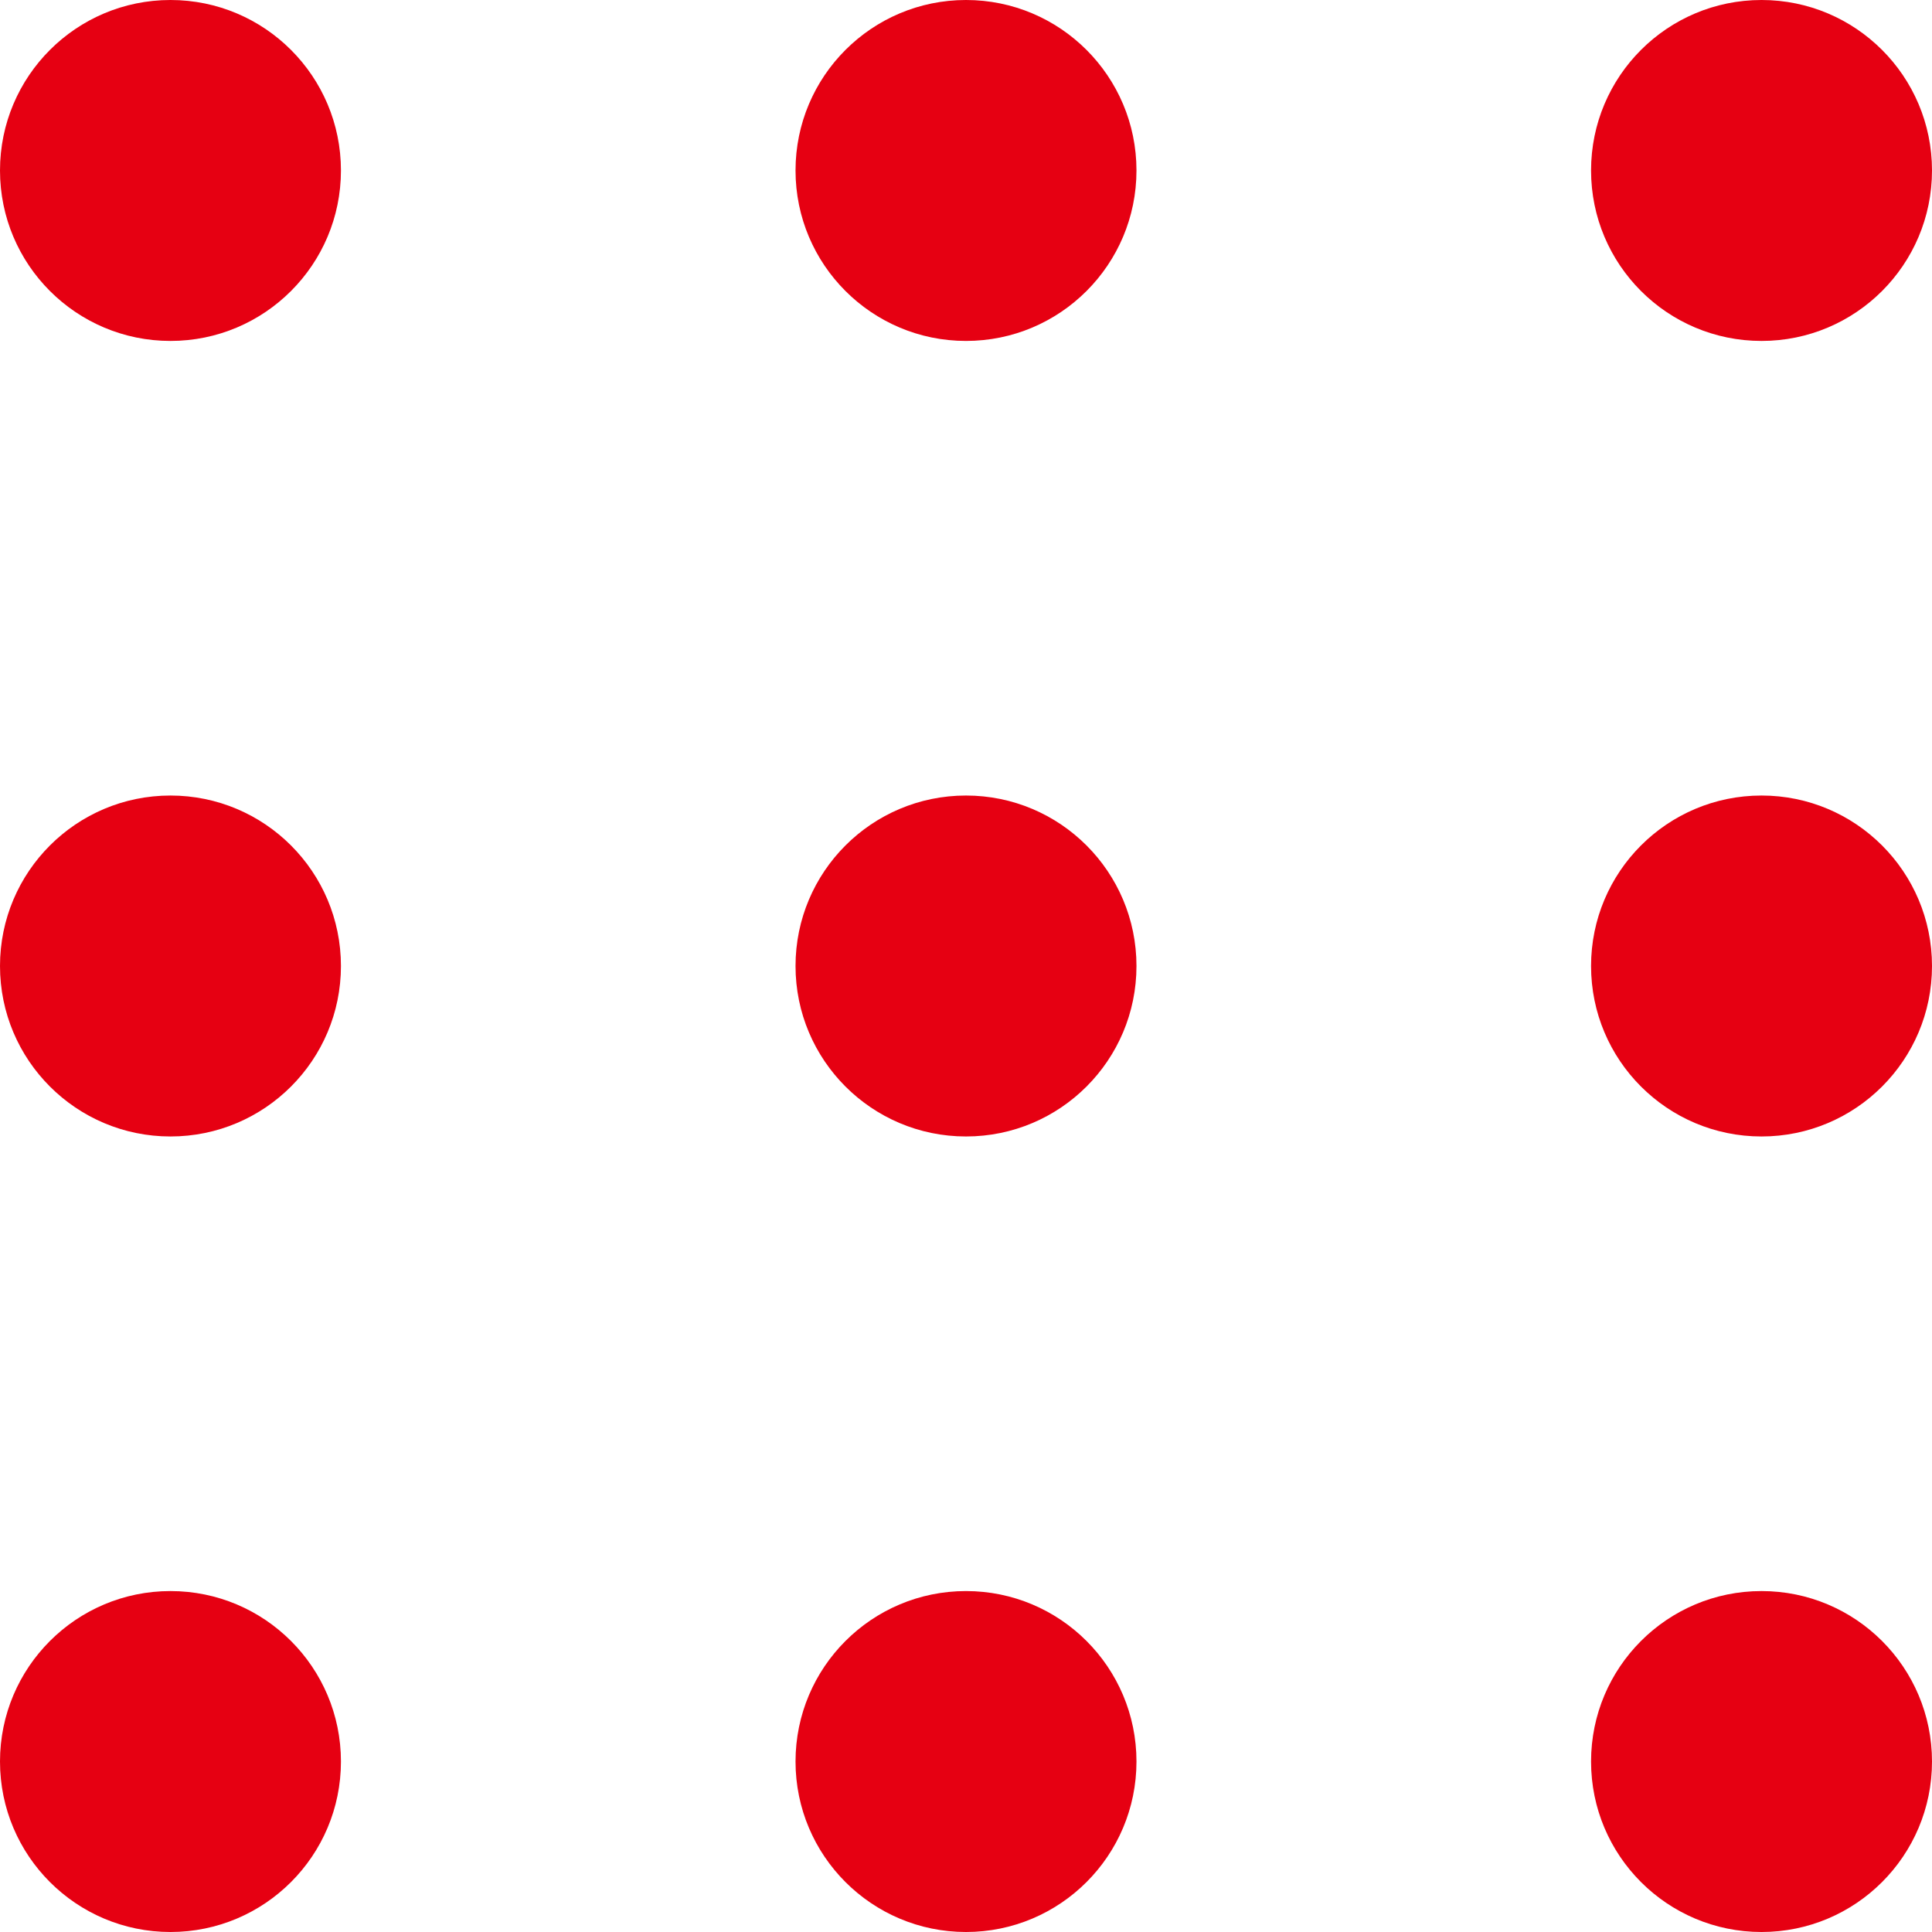 <svg xmlns="http://www.w3.org/2000/svg" xmlns:xlink="http://www.w3.org/1999/xlink" width="17" height="17" viewBox="0 0 17 17">
  <defs>
    <clipPath id="clip-path">
      <rect width="17" height="17" fill="none"/>
    </clipPath>
  </defs>
  <g id="リピートグリッド_6" data-name="リピートグリッド 6" clip-path="url(#clip-path)">
    <g transform="translate(-831 -5722)">
      <circle id="楕円形_4" data-name="楕円形 4" cx="1.5" cy="1.5" r="1.5" transform="translate(831 5722)" fill="#e60012"/>
    </g>
    <g transform="translate(-824 -5722)">
      <circle id="楕円形_4-2" data-name="楕円形 4" cx="1.5" cy="1.5" r="1.5" transform="translate(831 5722)" fill="#e60012"/>
    </g>
    <g transform="translate(-817 -5722)">
      <circle id="楕円形_4-3" data-name="楕円形 4" cx="1.5" cy="1.5" r="1.5" transform="translate(831 5722)" fill="#e60012"/>
    </g>
    <g transform="translate(-831 -5715)">
      <circle id="楕円形_4-4" data-name="楕円形 4" cx="1.5" cy="1.5" r="1.5" transform="translate(831 5722)" fill="#e60012"/>
    </g>
    <g transform="translate(-824 -5715)">
      <circle id="楕円形_4-5" data-name="楕円形 4" cx="1.5" cy="1.5" r="1.5" transform="translate(831 5722)" fill="#e60012"/>
    </g>
    <g transform="translate(-817 -5715)">
      <circle id="楕円形_4-6" data-name="楕円形 4" cx="1.5" cy="1.5" r="1.5" transform="translate(831 5722)" fill="#e60012"/>
    </g>
    <g transform="translate(-831 -5708)">
      <circle id="楕円形_4-7" data-name="楕円形 4" cx="1.5" cy="1.5" r="1.5" transform="translate(831 5722)" fill="#e60012"/>
    </g>
    <g transform="translate(-824 -5708)">
      <circle id="楕円形_4-8" data-name="楕円形 4" cx="1.5" cy="1.5" r="1.5" transform="translate(831 5722)" fill="#e60012"/>
    </g>
    <g transform="translate(-817 -5708)">
      <circle id="楕円形_4-9" data-name="楕円形 4" cx="1.5" cy="1.5" r="1.5" transform="translate(831 5722)" fill="#e60012"/>
    </g>
  </g>
</svg>
